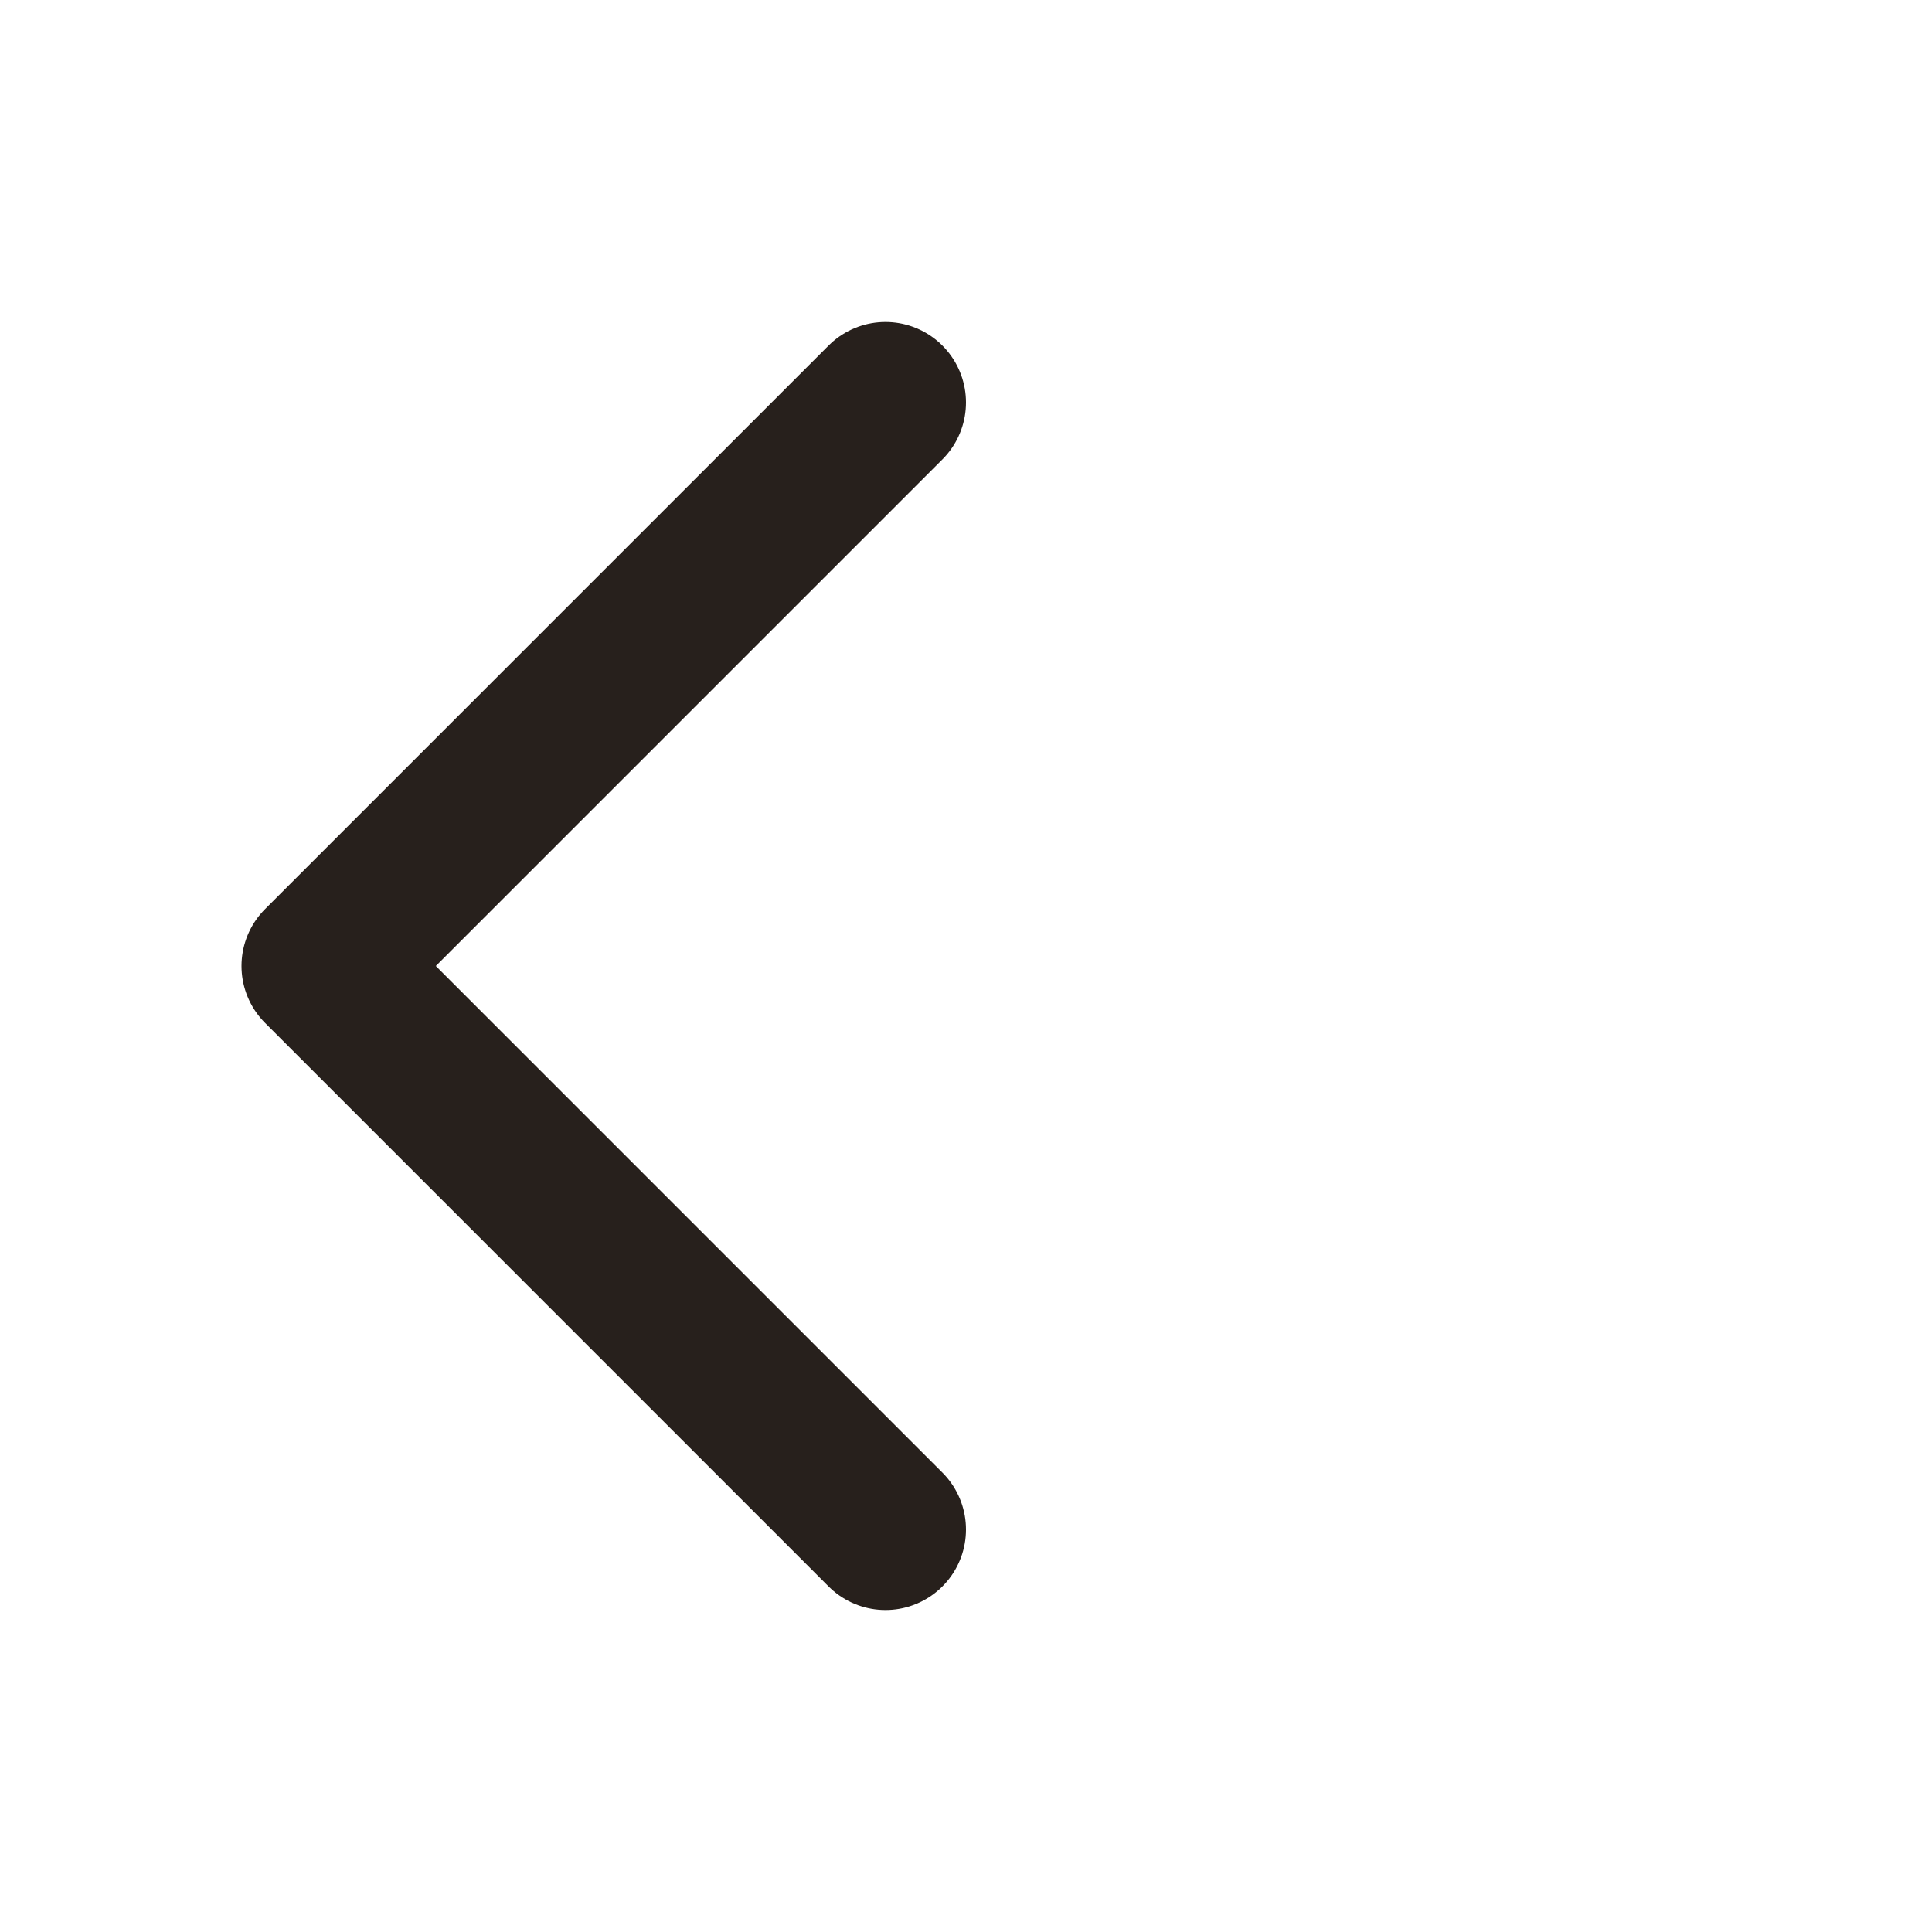 <svg width="24" height="24" viewBox="0 0 24 24" fill="none" xmlns="http://www.w3.org/2000/svg">
<path d="M11 5L4 12L11 19" stroke="#27201C" stroke-width="2" stroke-linecap="round" stroke-linejoin="round"/>
</svg>
